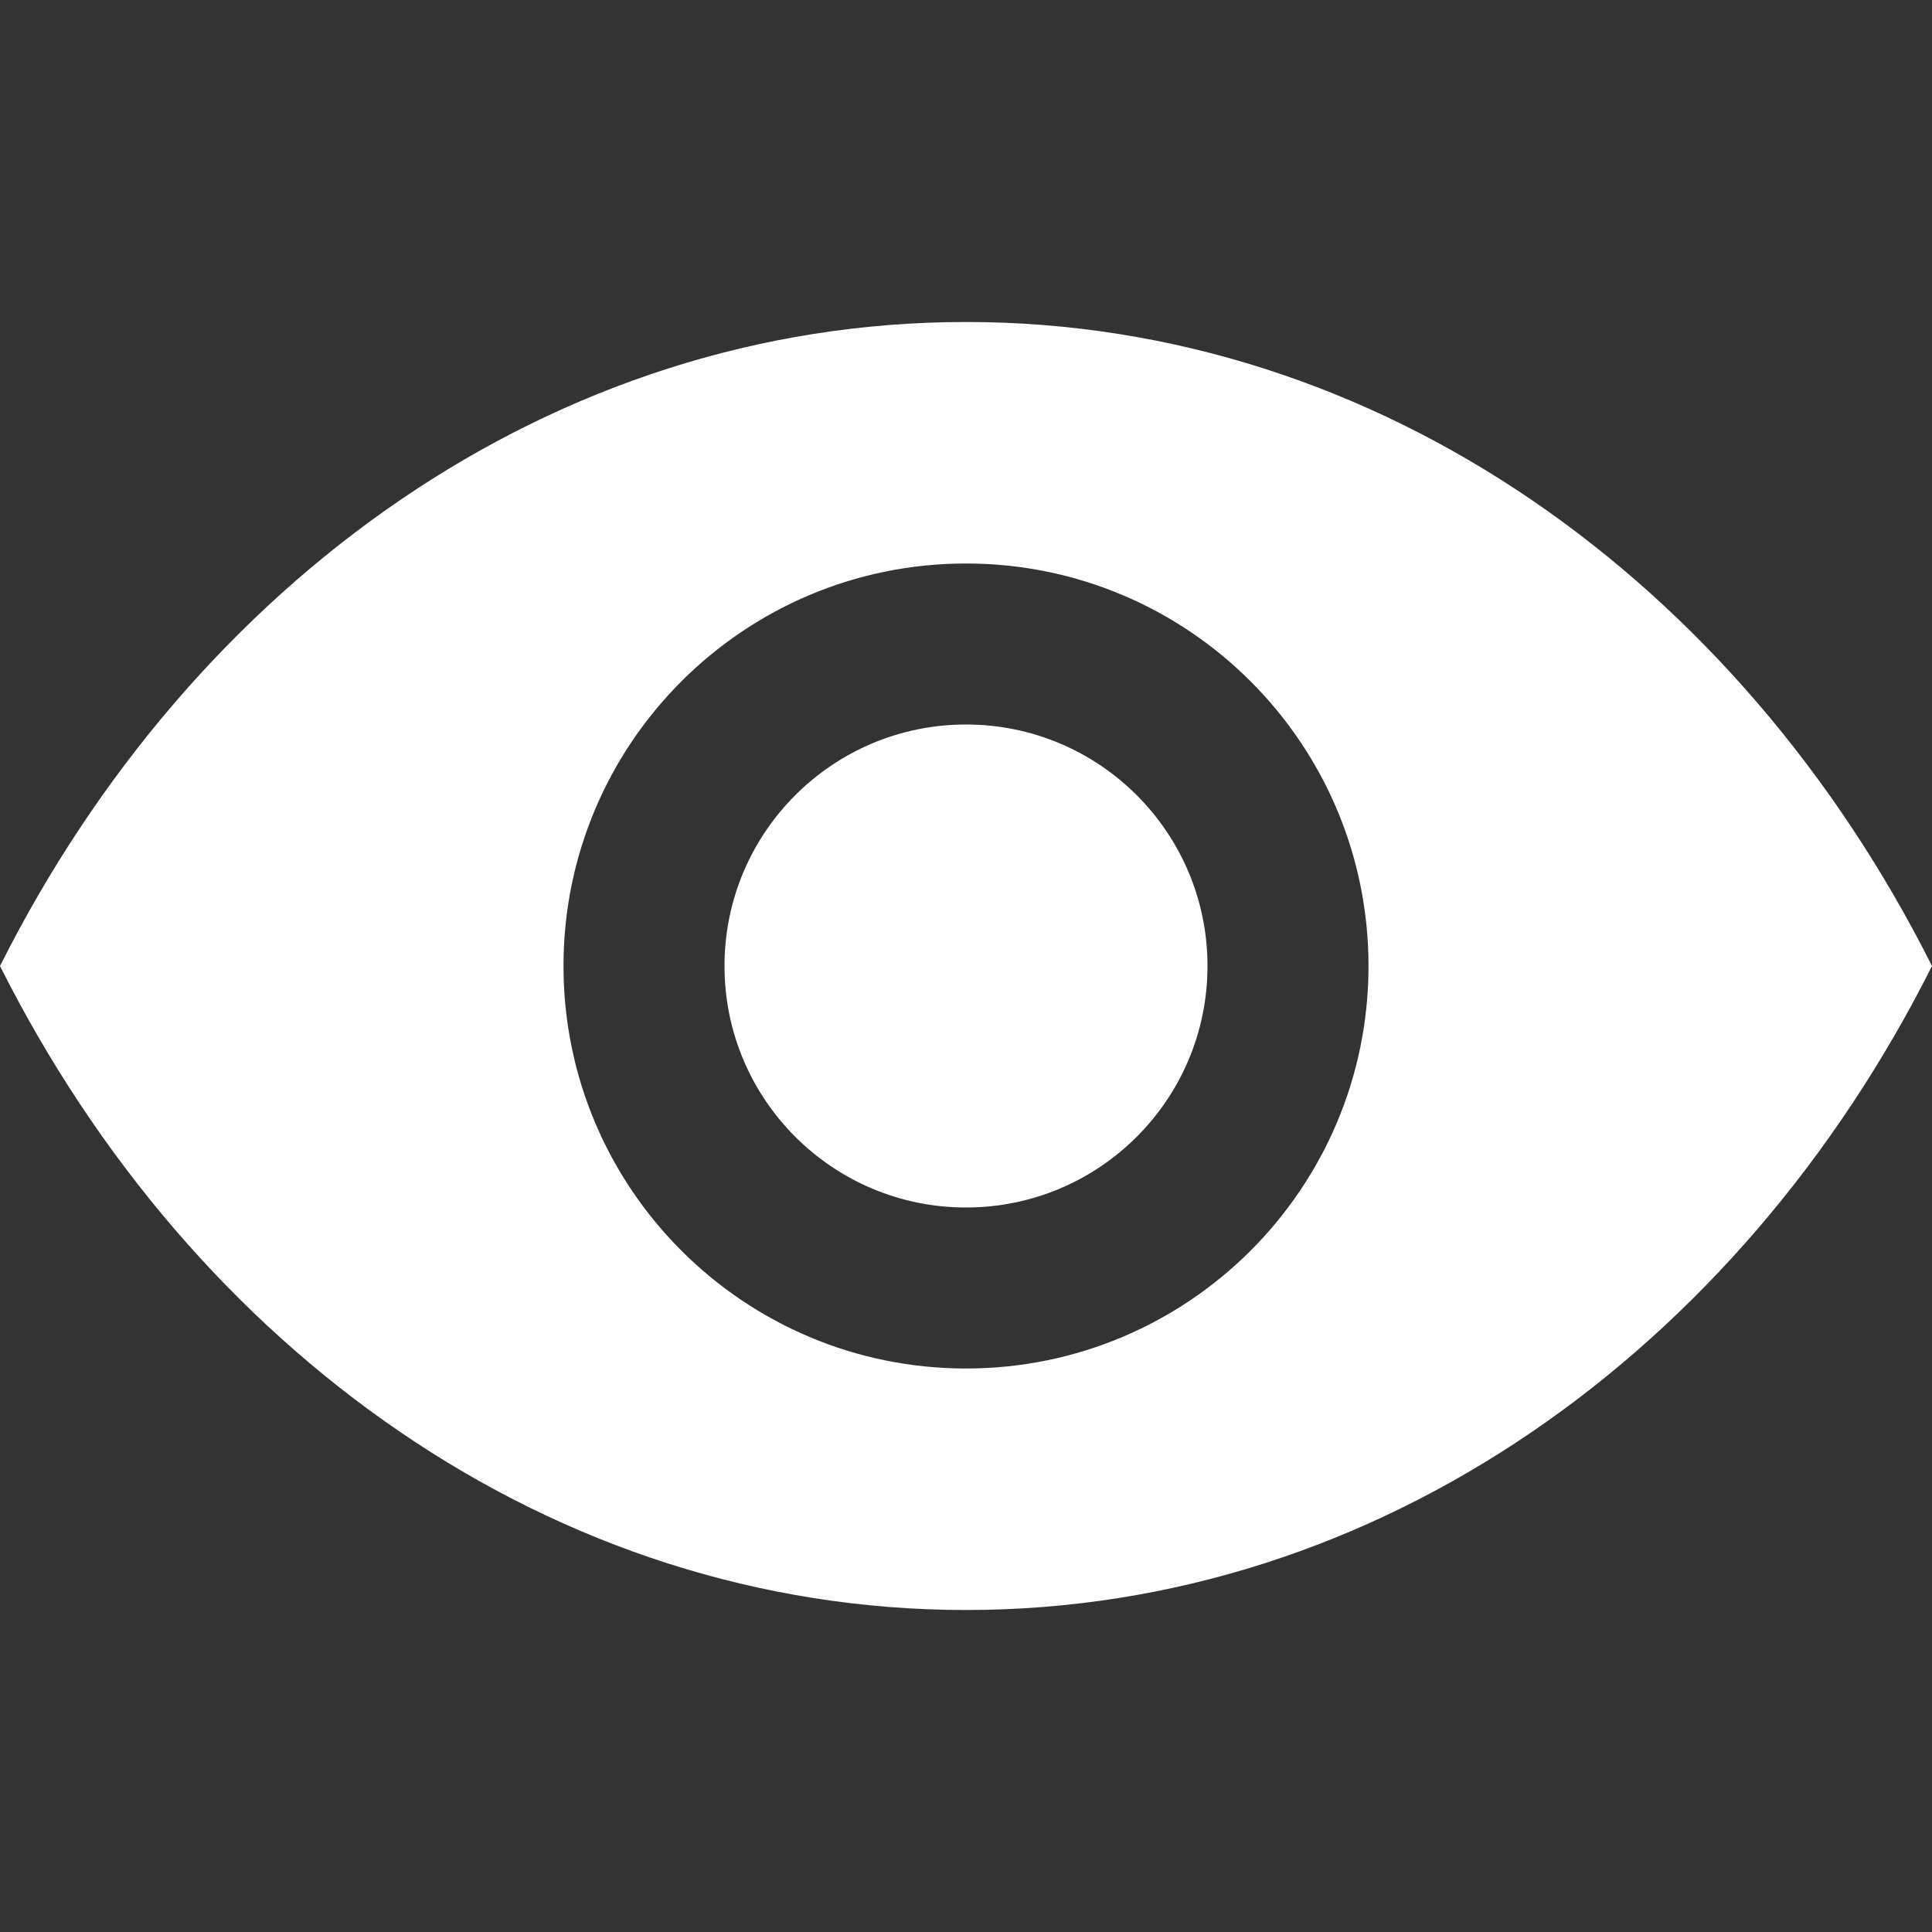 <?xml version="1.0"?>
<svg xmlns="http://www.w3.org/2000/svg" xmlns:xlink="http://www.w3.org/1999/xlink" xmlns:svgjs="http://svgjs.com/svgjs" version="1.1" width="512" height="512" x="0" y="0" viewBox="0 0 409.6 409.6" style="enable-background:new 0 0 512 512" xml:space="preserve"><rect x="0" y="0" width="409.6" height="409.6" fill="#333333" stroke="none"/><g>
<g xmlns="http://www.w3.org/2000/svg">
	<g>
		<path d="M204.8,68.265C117.233,68.265,40.965,123.264,0,204.8c40.965,81.551,117.233,136.535,204.8,136.535    S368.635,286.351,409.6,204.8C368.635,123.264,292.367,68.265,204.8,68.265z M204.8,290.135c-47.135,0-85.335-38.2-85.335-85.335    s38.2-85.335,85.335-85.335s85.335,38.2,85.335,85.335S251.935,290.135,204.8,290.135z" fill="#ffffff" data-original="#000000"/>
	</g>
</g>
<g xmlns="http://www.w3.org/2000/svg">
	<g>
		<circle cx="204.8" cy="204.8" r="51.2" fill="#ffffff" data-original="#000000"/>
	</g>
</g>
<g xmlns="http://www.w3.org/2000/svg">
</g>
<g xmlns="http://www.w3.org/2000/svg">
</g>
<g xmlns="http://www.w3.org/2000/svg">
</g>
<g xmlns="http://www.w3.org/2000/svg">
</g>
<g xmlns="http://www.w3.org/2000/svg">
</g>
<g xmlns="http://www.w3.org/2000/svg">
</g>
<g xmlns="http://www.w3.org/2000/svg">
</g>
<g xmlns="http://www.w3.org/2000/svg">
</g>
<g xmlns="http://www.w3.org/2000/svg">
</g>
<g xmlns="http://www.w3.org/2000/svg">
</g>
<g xmlns="http://www.w3.org/2000/svg">
</g>
<g xmlns="http://www.w3.org/2000/svg">
</g>
<g xmlns="http://www.w3.org/2000/svg">
</g>
<g xmlns="http://www.w3.org/2000/svg">
</g>
<g xmlns="http://www.w3.org/2000/svg">
</g>
</g></svg>
